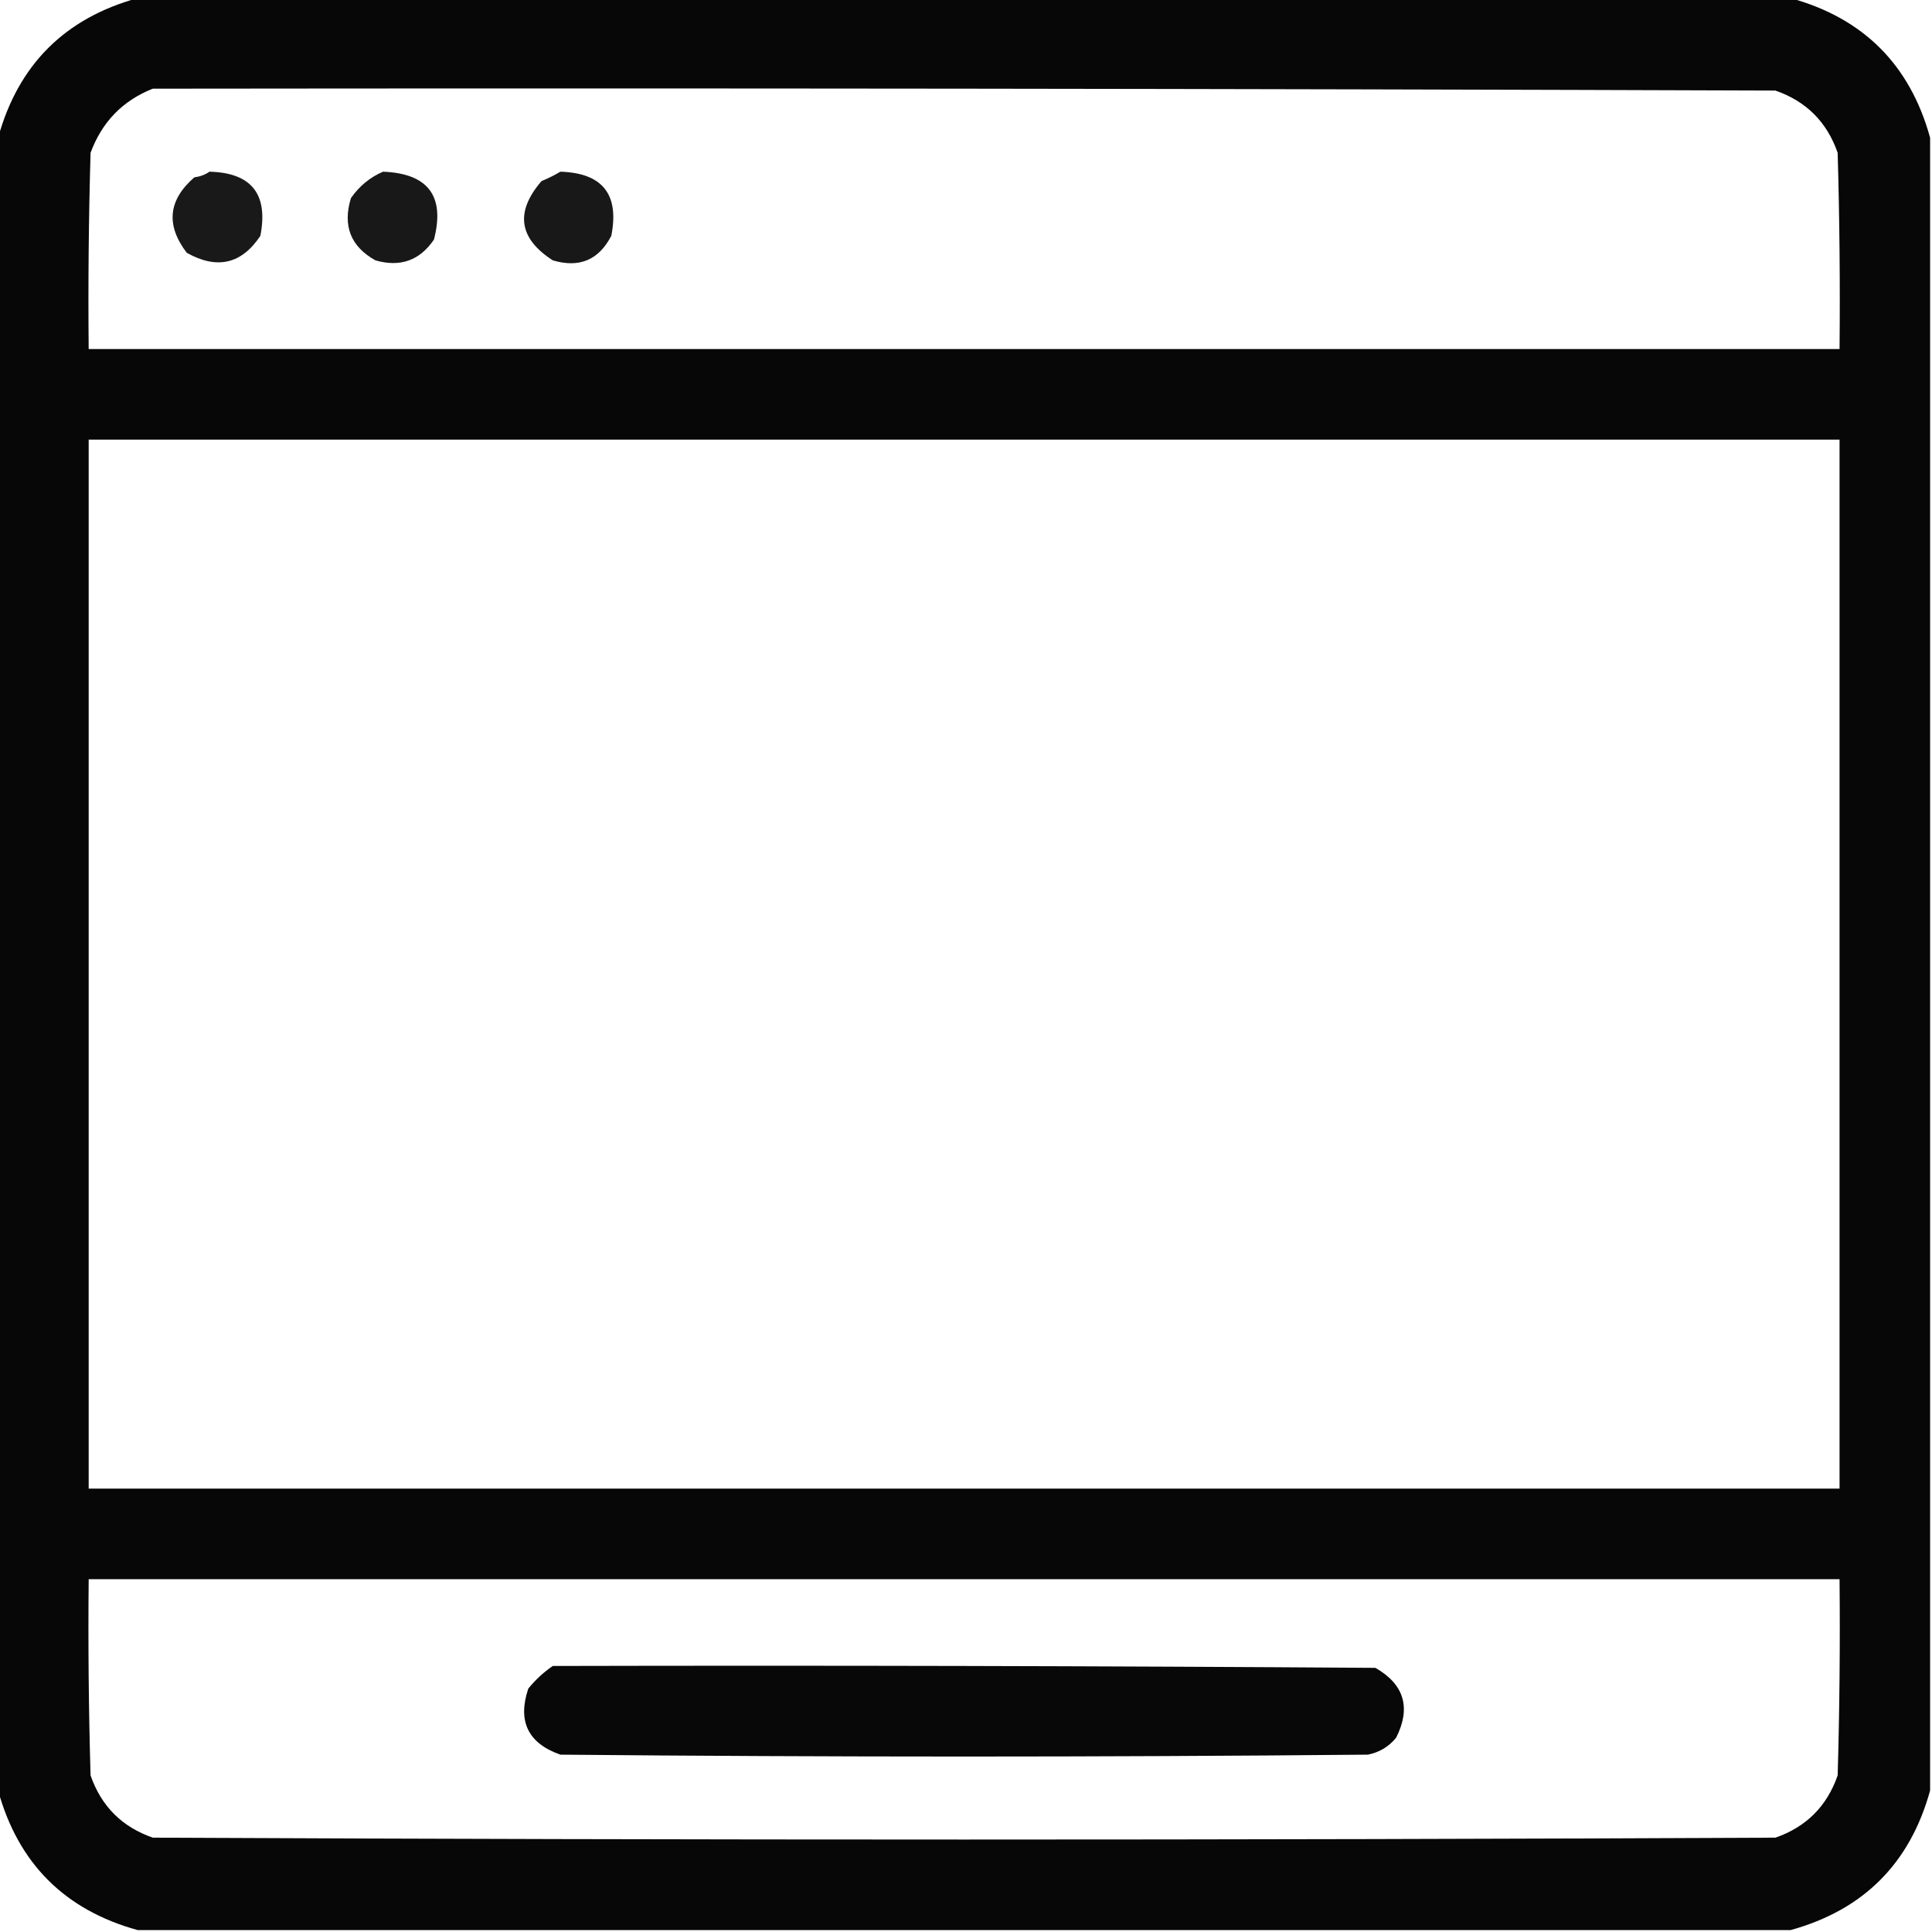 <?xml version="1.0" encoding="UTF-8"?>
<!DOCTYPE svg PUBLIC "-//W3C//DTD SVG 1.1//EN" "http://www.w3.org/Graphics/SVG/1.1/DTD/svg11.dtd">
<svg xmlns="http://www.w3.org/2000/svg" version="1.1" width="512px" height="512px" style="shape-rendering:geometricPrecision; text-rendering:geometricPrecision; image-rendering:optimizeQuality; fill-rule:evenodd; clip-rule:evenodd" xmlns:xlink="http://www.w3.org/1999/xlink">
<g><path style="opacity:0.97" fill="#000000" d="M 36.5,-0.5 C 182.5,-0.5 328.5,-0.5 474.5,-0.5C 493.833,4.833 506.167,17.167 511.5,36.5C 511.5,182.5 511.5,328.5 511.5,474.5C 506.167,493.833 493.833,506.167 474.5,511.5C 328.5,511.5 182.5,511.5 36.5,511.5C 17.167,506.167 4.833,493.833 -0.5,474.5C -0.5,328.5 -0.5,182.5 -0.5,36.5C 4.833,17.167 17.167,4.833 36.5,-0.5 Z M 40.5,23.5 C 183.834,23.333 327.167,23.5 470.5,24C 478.667,26.833 484.167,32.333 487,40.5C 487.5,57.83 487.667,75.163 487.5,92.5C 332.833,92.5 178.167,92.5 23.5,92.5C 23.333,75.163 23.5,57.83 24,40.5C 27.019,32.316 32.519,26.649 40.5,23.5 Z M 23.5,116.5 C 178.167,116.5 332.833,116.5 487.5,116.5C 487.5,209.167 487.5,301.833 487.5,394.5C 332.833,394.5 178.167,394.5 23.5,394.5C 23.5,301.833 23.5,209.167 23.5,116.5 Z M 23.5,418.5 C 178.167,418.5 332.833,418.5 487.5,418.5C 487.667,435.837 487.5,453.17 487,470.5C 484.167,478.667 478.667,484.167 470.5,487C 327.167,487.667 183.833,487.667 40.5,487C 32.333,484.167 26.833,478.667 24,470.5C 23.5,453.17 23.333,435.837 23.5,418.5 Z"/></g>
<g><path style="opacity:0.902" fill="#000000" d="M 55.5,45.5 C 66.65,45.777 71.15,51.444 69,62.5C 64.021,69.99 57.521,71.49 49.5,67C 43.901,59.674 44.567,53.008 51.5,47C 53.058,46.79 54.392,46.29 55.5,45.5 Z"/></g>
<g><path style="opacity:0.906" fill="#000000" d="M 101.5,45.5 C 113.483,45.975 117.983,51.975 115,63.5C 111.223,69.043 106.056,70.877 99.5,69C 92.93,65.345 90.763,59.845 93,52.5C 95.217,49.323 98.05,46.989 101.5,45.5 Z"/></g>
<g><path style="opacity:0.906" fill="#000000" d="M 148.5,45.5 C 159.676,45.847 164.176,51.514 162,62.5C 158.677,68.908 153.511,71.075 146.5,69C 137.462,63.175 136.462,56.175 143.5,48C 145.315,47.243 146.981,46.41 148.5,45.5 Z"/></g>
<g><path style="opacity:0.965" fill="#000000" d="M 146.5,441.5 C 219.167,441.333 291.834,441.5 364.5,442C 372.14,446.388 373.974,452.555 370,460.5C 368.048,462.894 365.548,464.394 362.5,465C 291.167,465.667 219.833,465.667 148.5,465C 139.938,461.992 137.105,456.159 140,447.5C 141.914,445.144 144.081,443.144 146.5,441.5 Z"/></g>
</svg>
